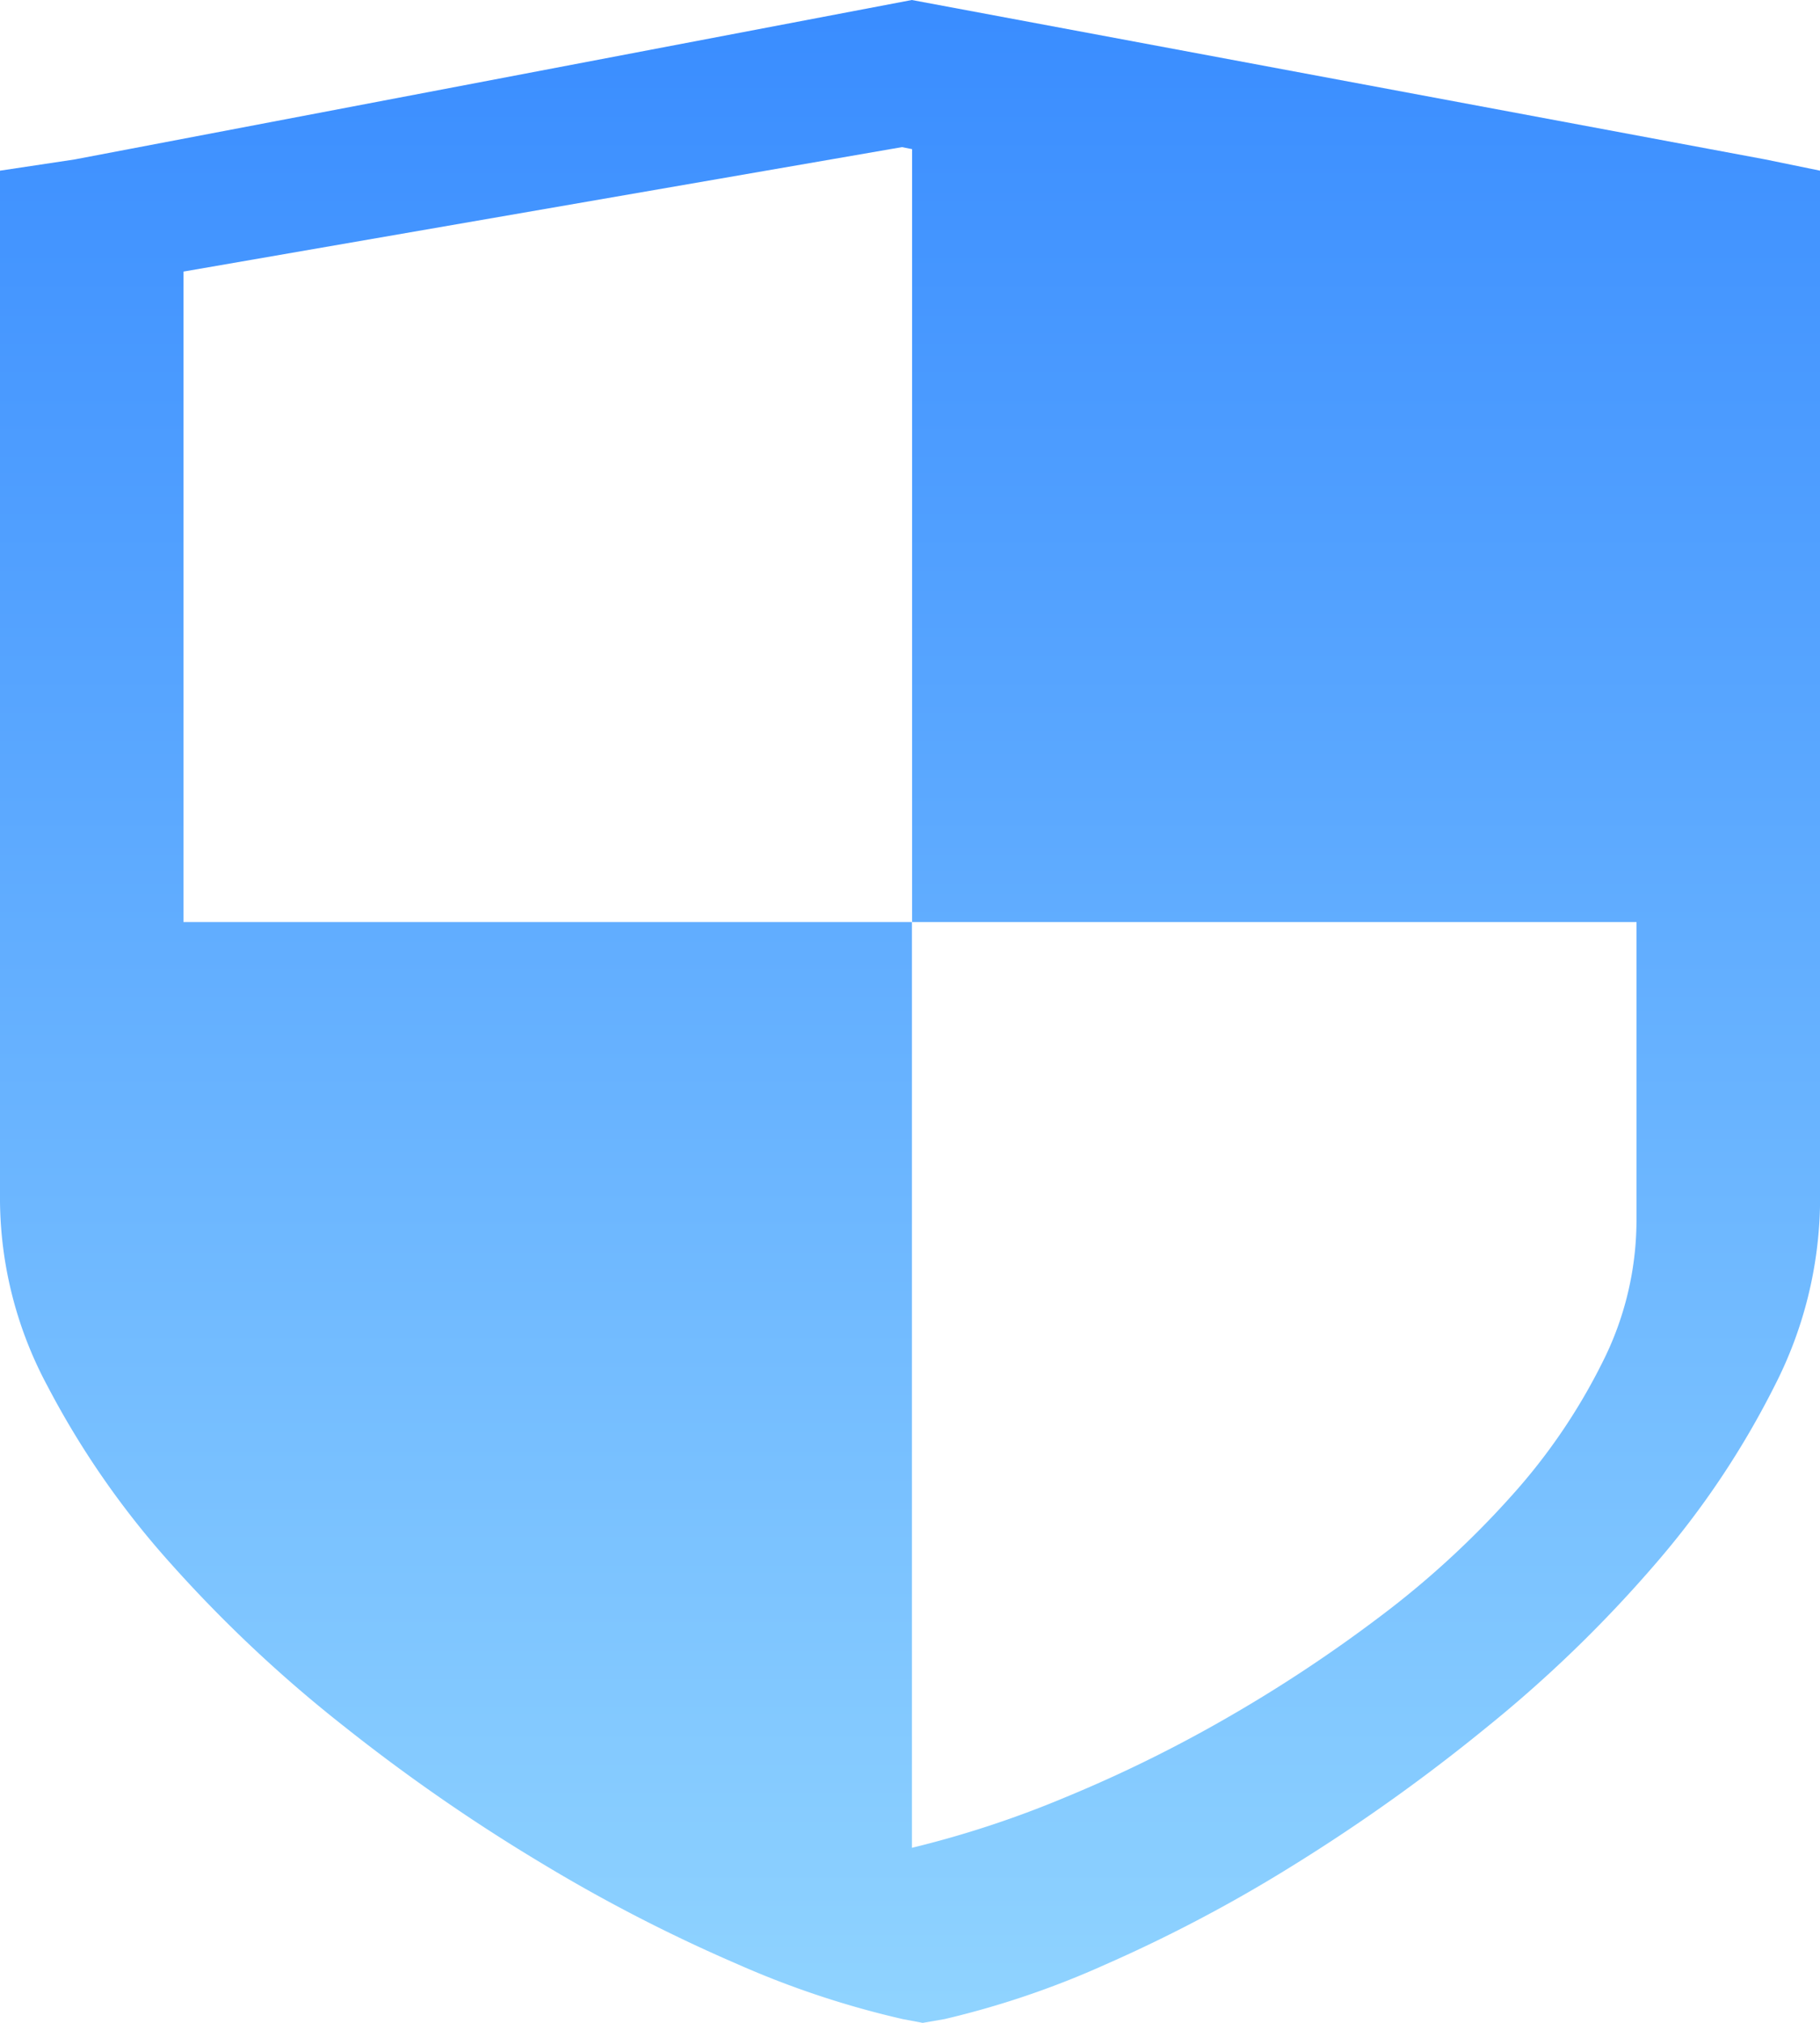 <svg xmlns="http://www.w3.org/2000/svg" width="96" height="106.667" viewBox="0 0 96 106.667">
  <defs>
    <linearGradient id="myGradient" x1="0%" y1="0%" x2="0%" y2="100%">
      <stop offset="0%" stop-color="#3A8DFF"/>
      <stop offset="100%" stop-color="#8FD3FF"/>
    </linearGradient>
  </defs>
  <path id="路径_12" data-name="路径 12" class="cls-1" d="M143.325,8.408,98.3,0,54.141,8.408,50.205,9V63.355a20.947,20.947,0,0,0,2.5,9.725,45.653,45.653,0,0,0,6.523,9.387,71.372,71.372,0,0,0,9.168,8.6,96.482,96.482,0,0,0,10.464,7.235,85.047,85.047,0,0,0,10.272,5.282,47.964,47.964,0,0,0,8.688,2.885l1.056.2,1.153-.2a46.515,46.515,0,0,0,8.5-2.885,78.277,78.277,0,0,0,9.984-5.282,96.351,96.351,0,0,0,10.128-7.235,68.57,68.57,0,0,0,8.88-8.6,45.768,45.768,0,0,0,6.288-9.387,21.71,21.71,0,0,0,2.4-9.725V9Zm-6.8,56.018a16.629,16.629,0,0,1-1.8,7.42,31.39,31.39,0,0,1-4.8,7.04,47.918,47.918,0,0,1-6.917,6.349,76.559,76.559,0,0,1-8.131,5.375,72.195,72.195,0,0,1-8.549,4.193,53.672,53.672,0,0,1-8.021,2.634V48.621H59.882v-34.3l37.9-6.563.533.106V48.621h38.212V64.427Z" transform="translate(-50.205)"  fill="url(#myGradient)"/>
</svg>
